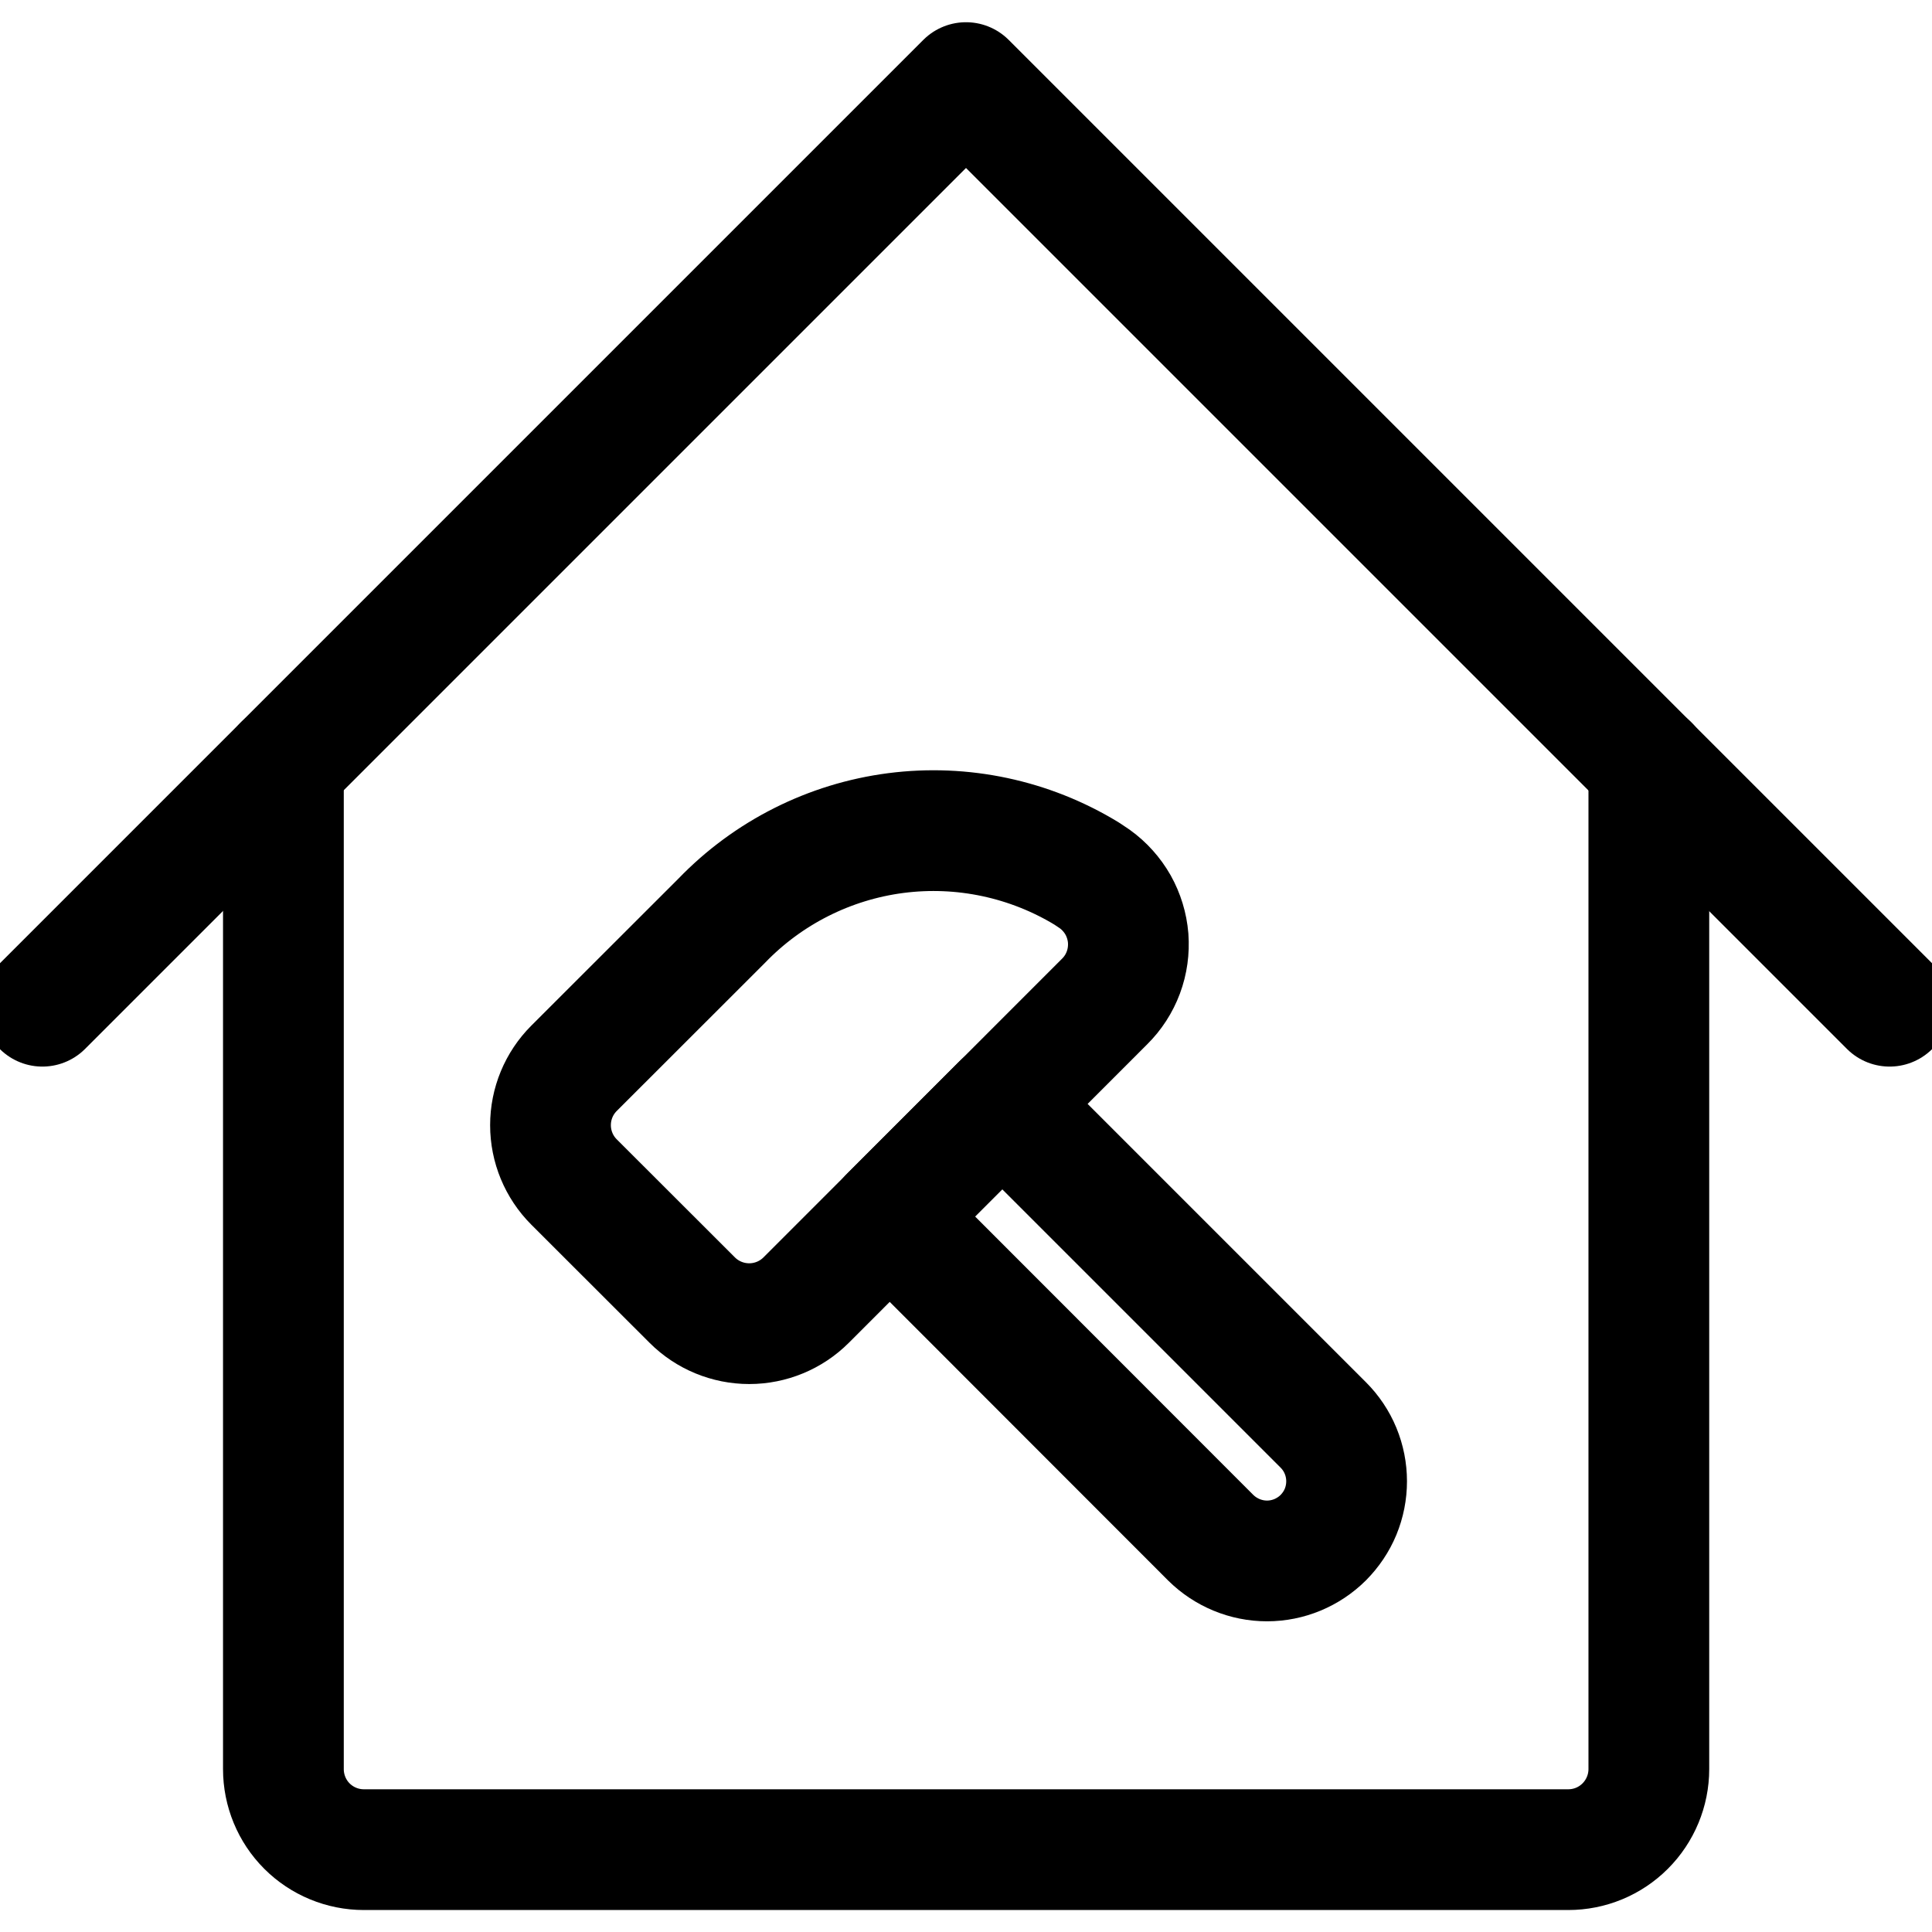 <svg width="16" height="16" viewBox="0 0 16 16" fill="none" xmlns="http://www.w3.org/2000/svg">
<g clip-path="url(#clip0_184_274)">
<path d="M2.347 6.337V14.651C2.347 14.828 2.417 14.998 2.542 15.123C2.667 15.248 2.837 15.318 3.013 15.318H12.988C13.165 15.318 13.334 15.248 13.459 15.123C13.584 14.998 13.655 14.828 13.655 14.651V6.337" stroke="black" stroke-linecap="round" stroke-linejoin="round"/>
<path d="M0.351 8.333L8 0.684L15.649 8.333" stroke="black" stroke-linecap="round" stroke-linejoin="round"/>
<path d="M4.754 9.789L5.733 10.767C5.858 10.892 6.028 10.962 6.205 10.962C6.381 10.962 6.551 10.892 6.676 10.767L9.147 8.295C9.216 8.227 9.269 8.145 9.303 8.054C9.337 7.963 9.35 7.866 9.343 7.769C9.335 7.672 9.306 7.578 9.259 7.494C9.211 7.41 9.146 7.337 9.067 7.28L9 7.235C8.527 6.947 7.969 6.828 7.419 6.899C6.87 6.97 6.36 7.227 5.976 7.626L4.754 8.847C4.629 8.972 4.559 9.141 4.559 9.318C4.559 9.495 4.629 9.664 4.754 9.789Z" stroke="black" stroke-linecap="round" stroke-linejoin="round"/>
<path d="M7.368 10.074L8.3 9.142L10.959 11.801C11.02 11.862 11.069 11.935 11.102 12.015C11.135 12.095 11.152 12.181 11.152 12.267C11.152 12.354 11.135 12.44 11.102 12.52C11.069 12.6 11.02 12.672 10.959 12.734C10.835 12.857 10.668 12.927 10.493 12.927C10.318 12.927 10.15 12.857 10.026 12.734L7.368 10.074Z" stroke="black" stroke-linecap="round" stroke-linejoin="round"/>
</g>
<defs>
<clipPath id="clip0_184_274">
<rect width="16" height="16" fill="white"/>
</clipPath>
</defs>
</svg>
